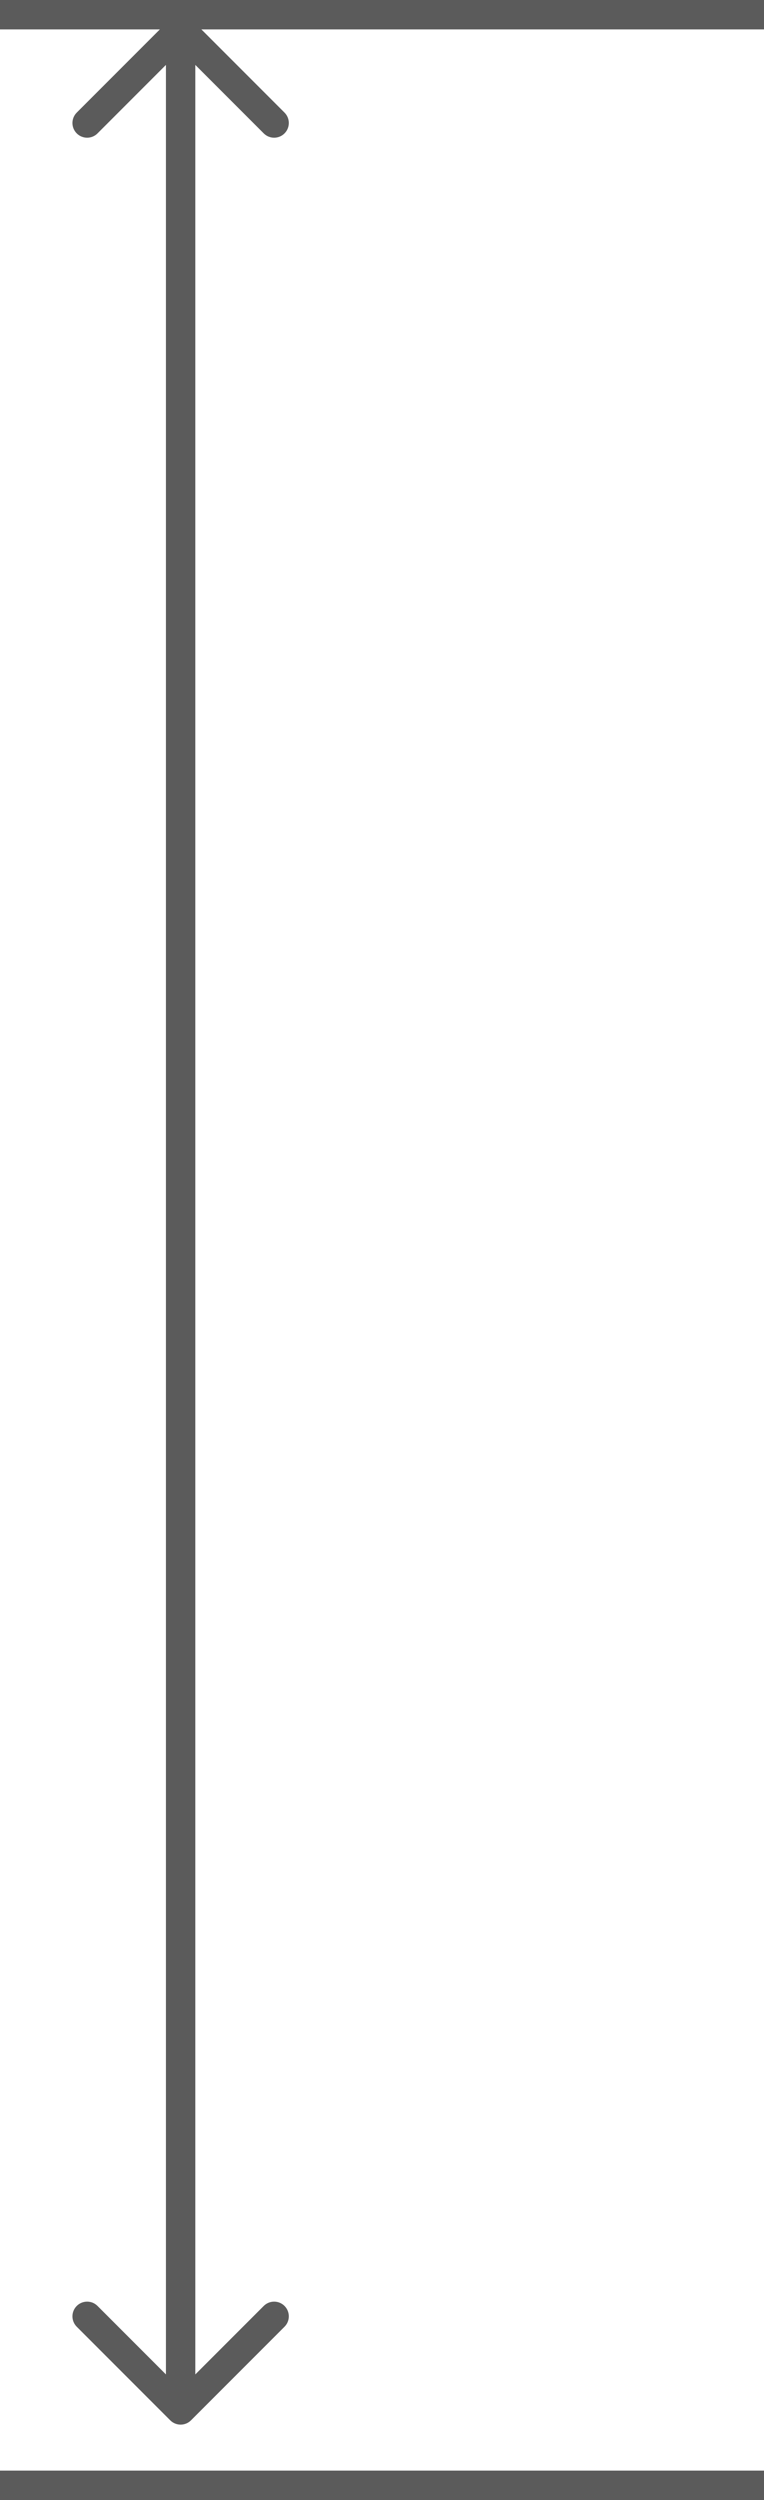 <?xml version="1.0" encoding="UTF-8"?> <svg xmlns="http://www.w3.org/2000/svg" width="52" height="170" viewBox="0 0 52 170" fill="none"><path d="M13.001 1.293C12.611 0.902 11.978 0.902 11.587 1.293L5.223 7.657C4.833 8.047 4.833 8.681 5.223 9.071C5.614 9.462 6.247 9.462 6.637 9.071L12.294 3.414L17.951 9.071C18.342 9.462 18.975 9.462 19.365 9.071C19.756 8.681 19.756 8.047 19.365 7.657L13.001 1.293ZM11.587 164.58C11.978 164.971 12.611 164.971 13.001 164.58L19.365 158.216C19.756 157.826 19.756 157.193 19.365 156.802C18.975 156.412 18.342 156.412 17.951 156.802L12.294 162.459L6.637 156.802C6.247 156.412 5.614 156.412 5.223 156.802C4.833 157.193 4.833 157.826 5.223 158.216L11.587 164.58ZM11.294 2L11.294 163.873L13.294 163.873L13.294 2L11.294 2Z" fill="#5B5B5B"></path><line y1="169" x2="52" y2="169" stroke="#5B5B5B" stroke-width="2"></line><line y1="1" x2="52" y2="1" stroke="#5B5B5B" stroke-width="2"></line></svg> 
